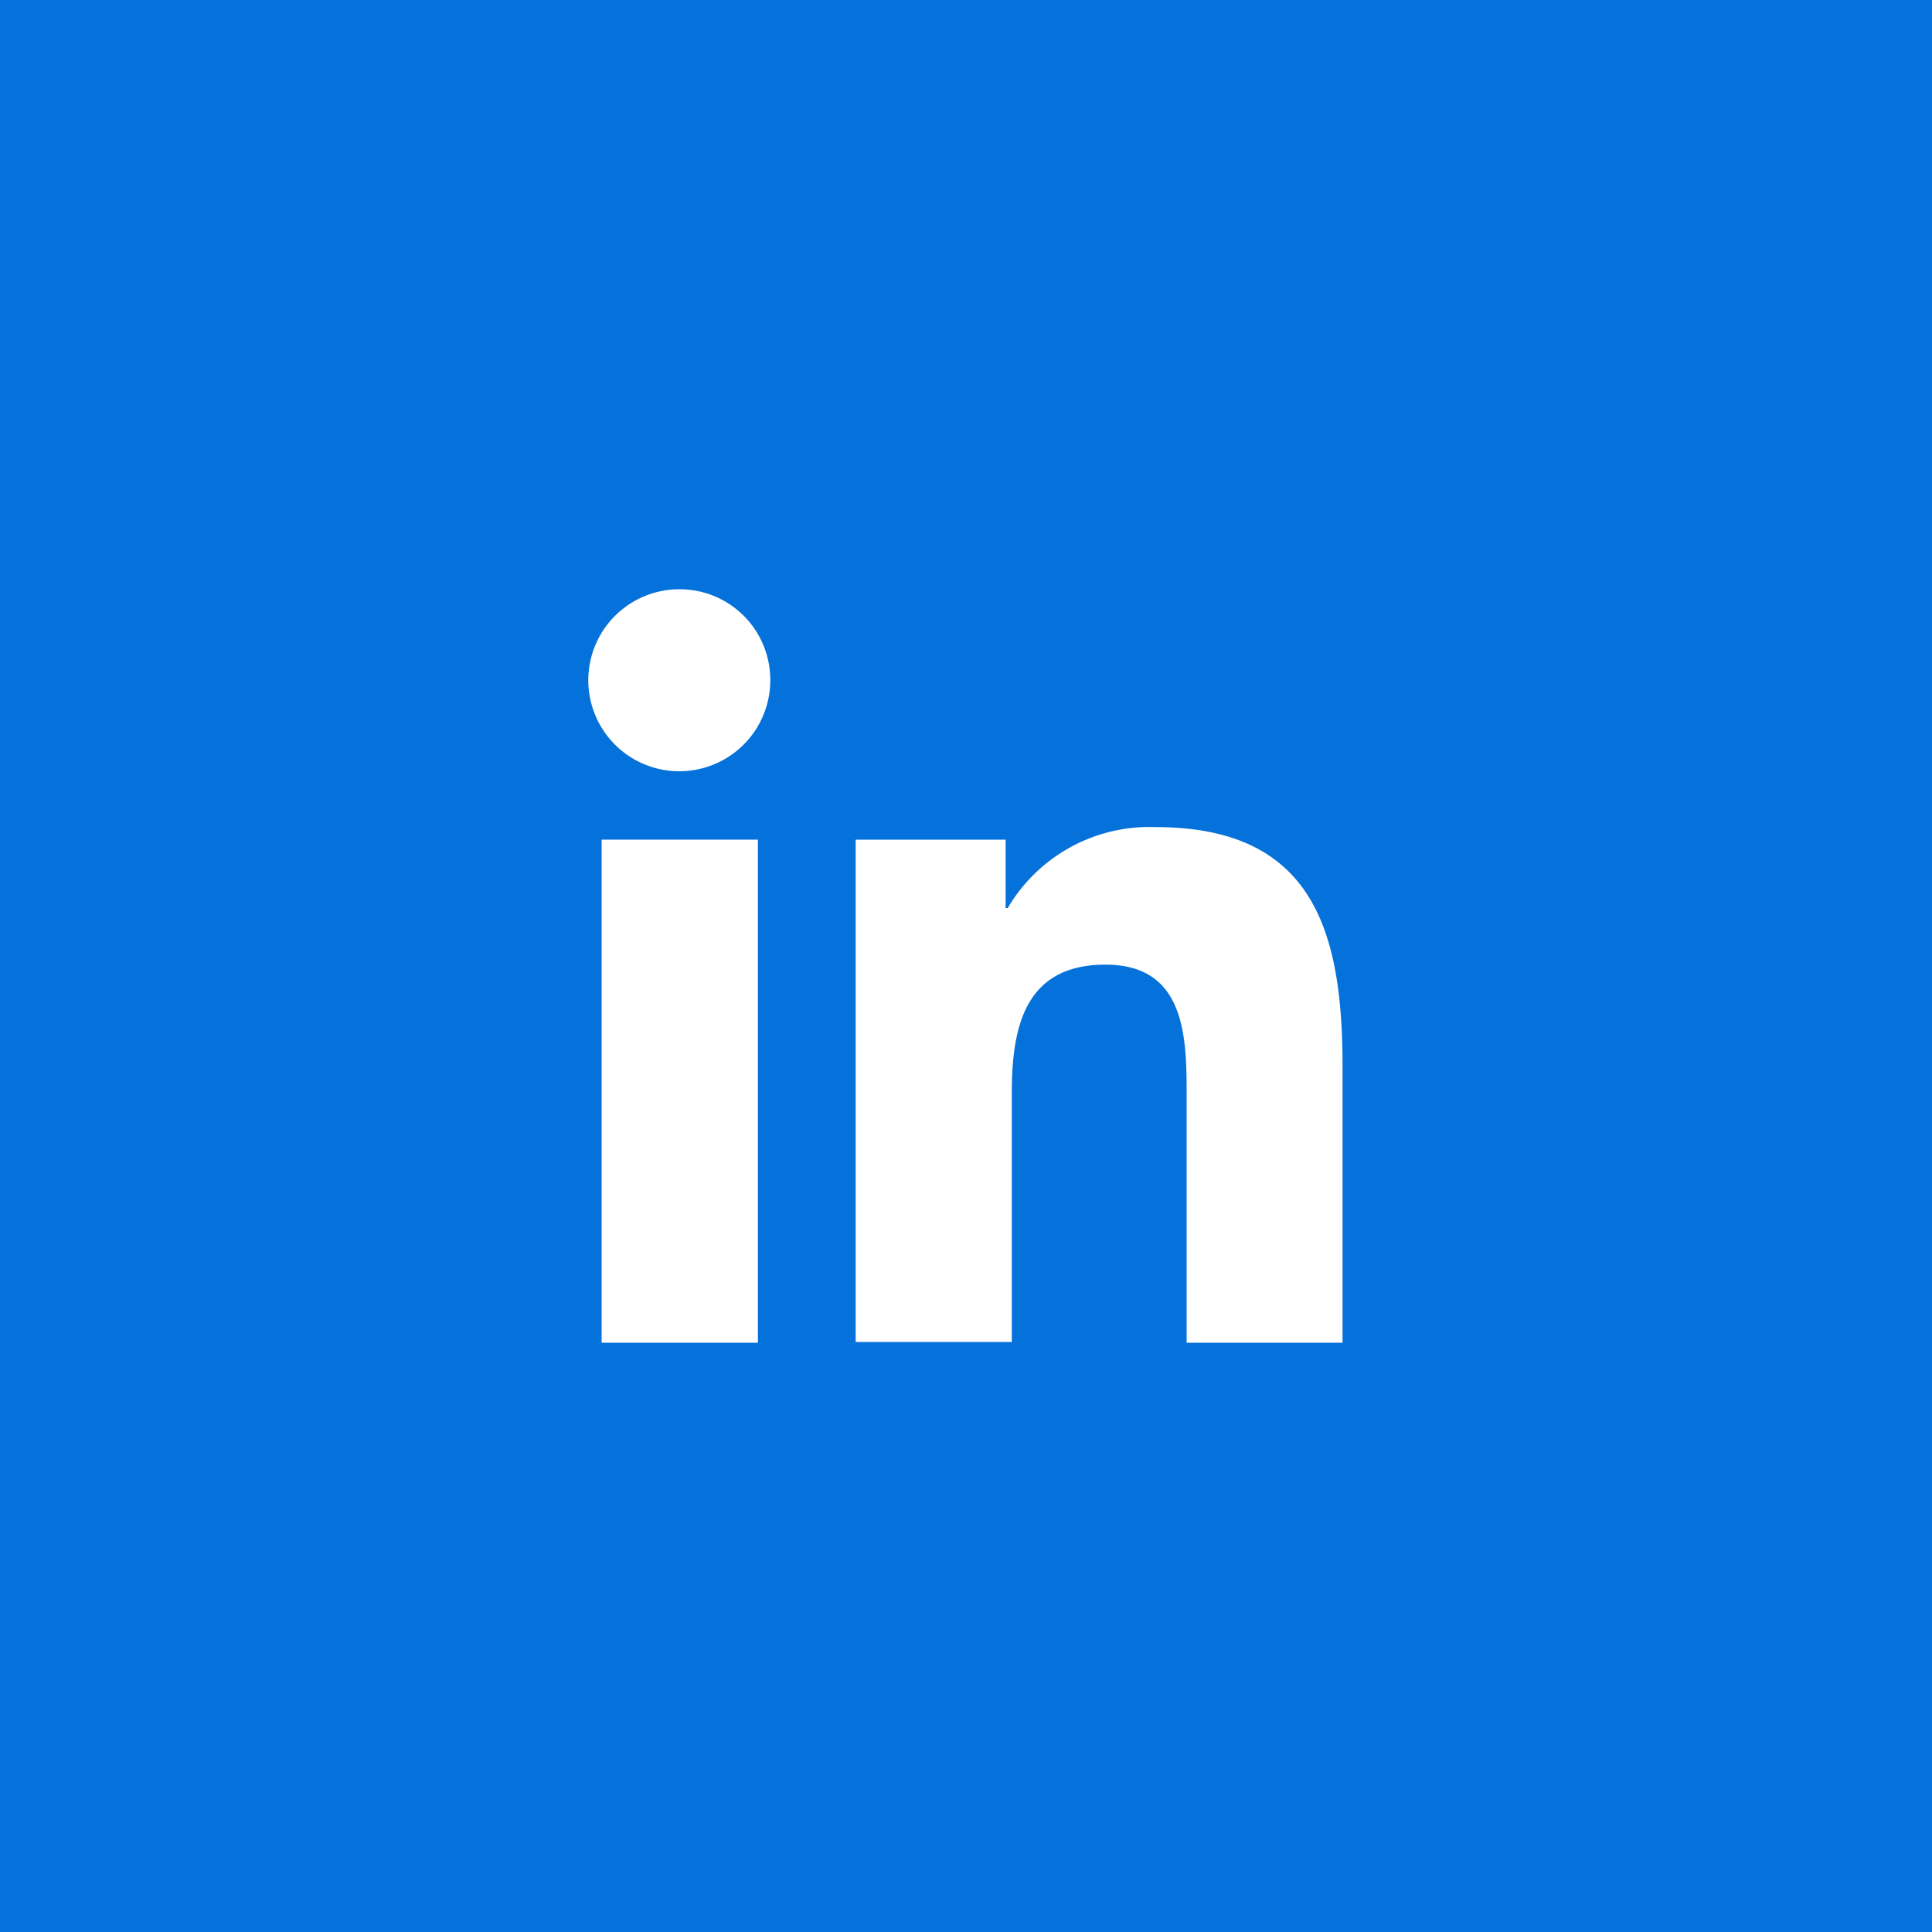 <svg xmlns="http://www.w3.org/2000/svg" viewBox="0 0 100 100"><defs><style>.cls-1{fill:#0571db;}.cls-2{fill:#fff;}</style></defs><g id="Livello_2" data-name="Livello 2"><g id="Livello_1-2" data-name="Livello 1"><rect class="cls-1" width="100" height="100"/><path class="cls-2" d="M69.49,69.5h0V55.2c0-7-1.51-12.39-9.69-12.39A8.51,8.51,0,0,0,52.16,47h-.11V43.46H44.29v26h8.08V56.61c0-3.4.64-6.68,4.85-6.68s4.2,3.87,4.2,6.89V69.5Z"/><rect class="cls-2" x="31.14" y="43.46" width="8.09" height="26.04"/><path class="cls-2" d="M35.18,30.5a4.71,4.71,0,1,0,4.69,4.68,4.69,4.69,0,0,0-4.69-4.68Z"/></g></g></svg>